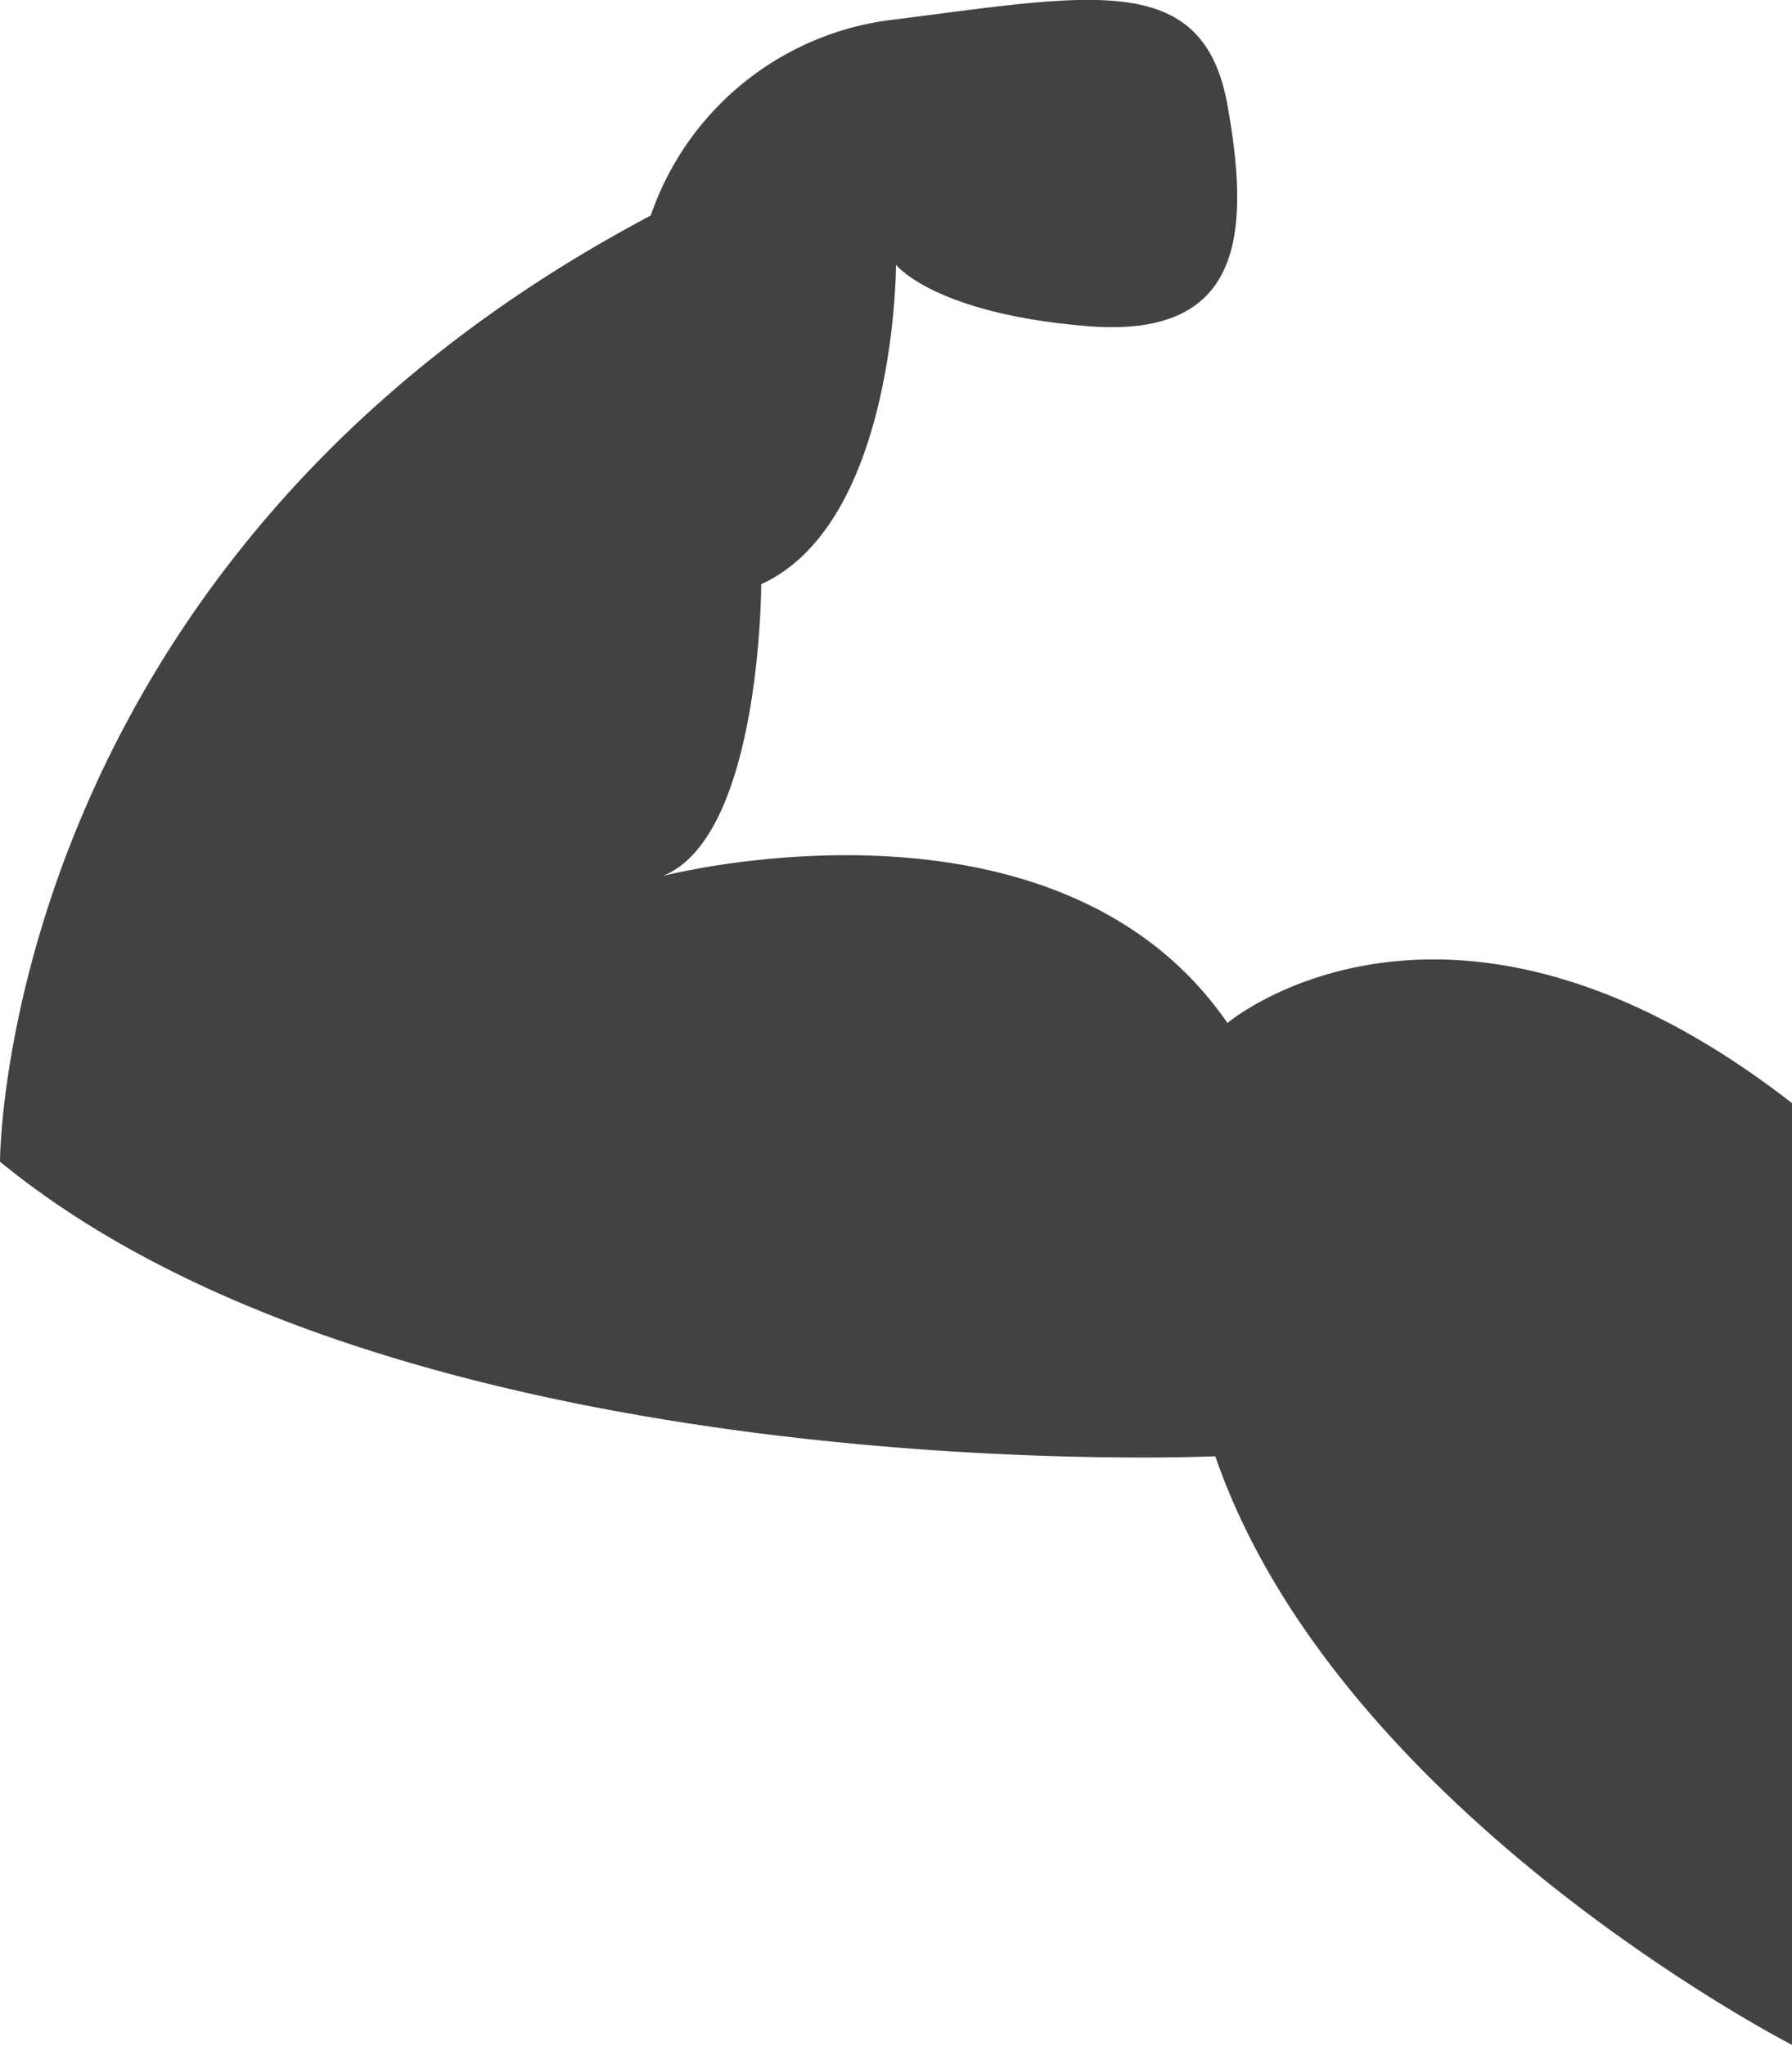 <svg xmlns="http://www.w3.org/2000/svg" viewBox="0 0 32.44 37.02"><defs><style>.cls-1{fill:#434141;}</style></defs><g id="Layer_2" data-name="Layer 2"><g id="Layer_1-2" data-name="Layer 1"><g id="USP_block" data-name="USP block"><path class="cls-1" d="M32.44,37S24.22,32.79,22,26.35c0,0-14.67.67-22-5.33C0,21,0,10.13,11.78,3.9A5.3,5.3,0,0,1,16.22.35c3.56-.45,5.56-.89,6,1.55s.22,4.23-2.55,4-3.45-1.11-3.45-1.11,0,4.67-2.44,5.78c0,0,0,4.56-1.78,5.28,0,0,7.11-1.85,10.22,2.66,0,0,4-3.38,10.22,1.45"/></g></g></g></svg>